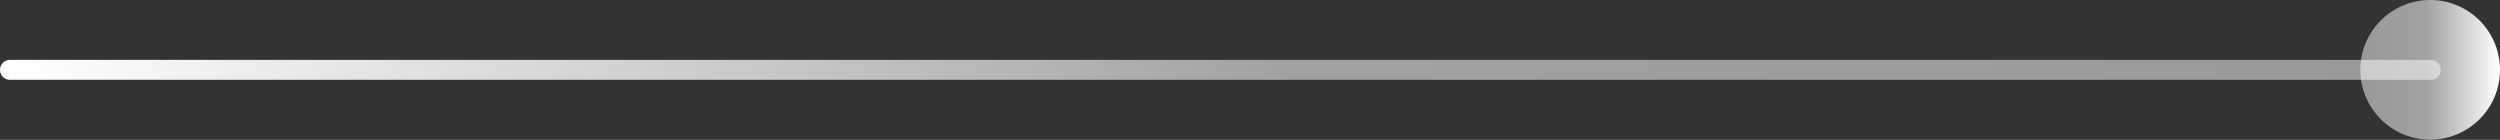 <?xml version="1.0" encoding="UTF-8"?>
<svg id="_圖層_2" data-name="圖層 2" xmlns="http://www.w3.org/2000/svg" xmlns:xlink="http://www.w3.org/1999/xlink" viewBox="0 0 125.3 7.01">
  <rect x="0" y="0" width="125.3" height="7.01" fill="#333333" stroke="none"/>
  <defs>
    <style>
      .cls-1 {
        fill: url(#_未命名漸層_12);
      }

      .cls-2 {
        fill: none;
        stroke: url(#_未命名漸層_10);
        stroke-linecap: round;
        stroke-linejoin: round;
      }
    </style>
    <linearGradient id="_未命名漸層_10" data-name="未命名漸層 10" x1="0" y1="3.5" x2="122.33" y2="3.5" gradientUnits="userSpaceOnUse">
      <stop offset="0" stop-color="#fff"/>
      <stop offset=".53" stop-color="#fff" stop-opacity=".54"/>
      <stop offset="1" stop-color="#fff" stop-opacity=".5"/>
    </linearGradient>
    <linearGradient id="_未命名漸層_12" data-name="未命名漸層 12" x1="118.3" y1="3.5" x2="125.3" y2="3.5" gradientUnits="userSpaceOnUse">
      <stop offset="0" stop-color="#fff" stop-opacity=".5"/>
      <stop offset=".47" stop-color="#fff" stop-opacity=".54"/>
      <stop offset="1" stop-color="#fff"/>
    </linearGradient>
  </defs>
  <g id="_圖層_1-2" data-name="圖層 1">
    <g>
      <line class="cls-2" x1=".5" y1="3.5" x2="121.83" y2="3.5"/>
      <circle class="cls-1" cx="121.8" cy="3.5" r="3.5"/>
    </g>
  </g>
</svg>